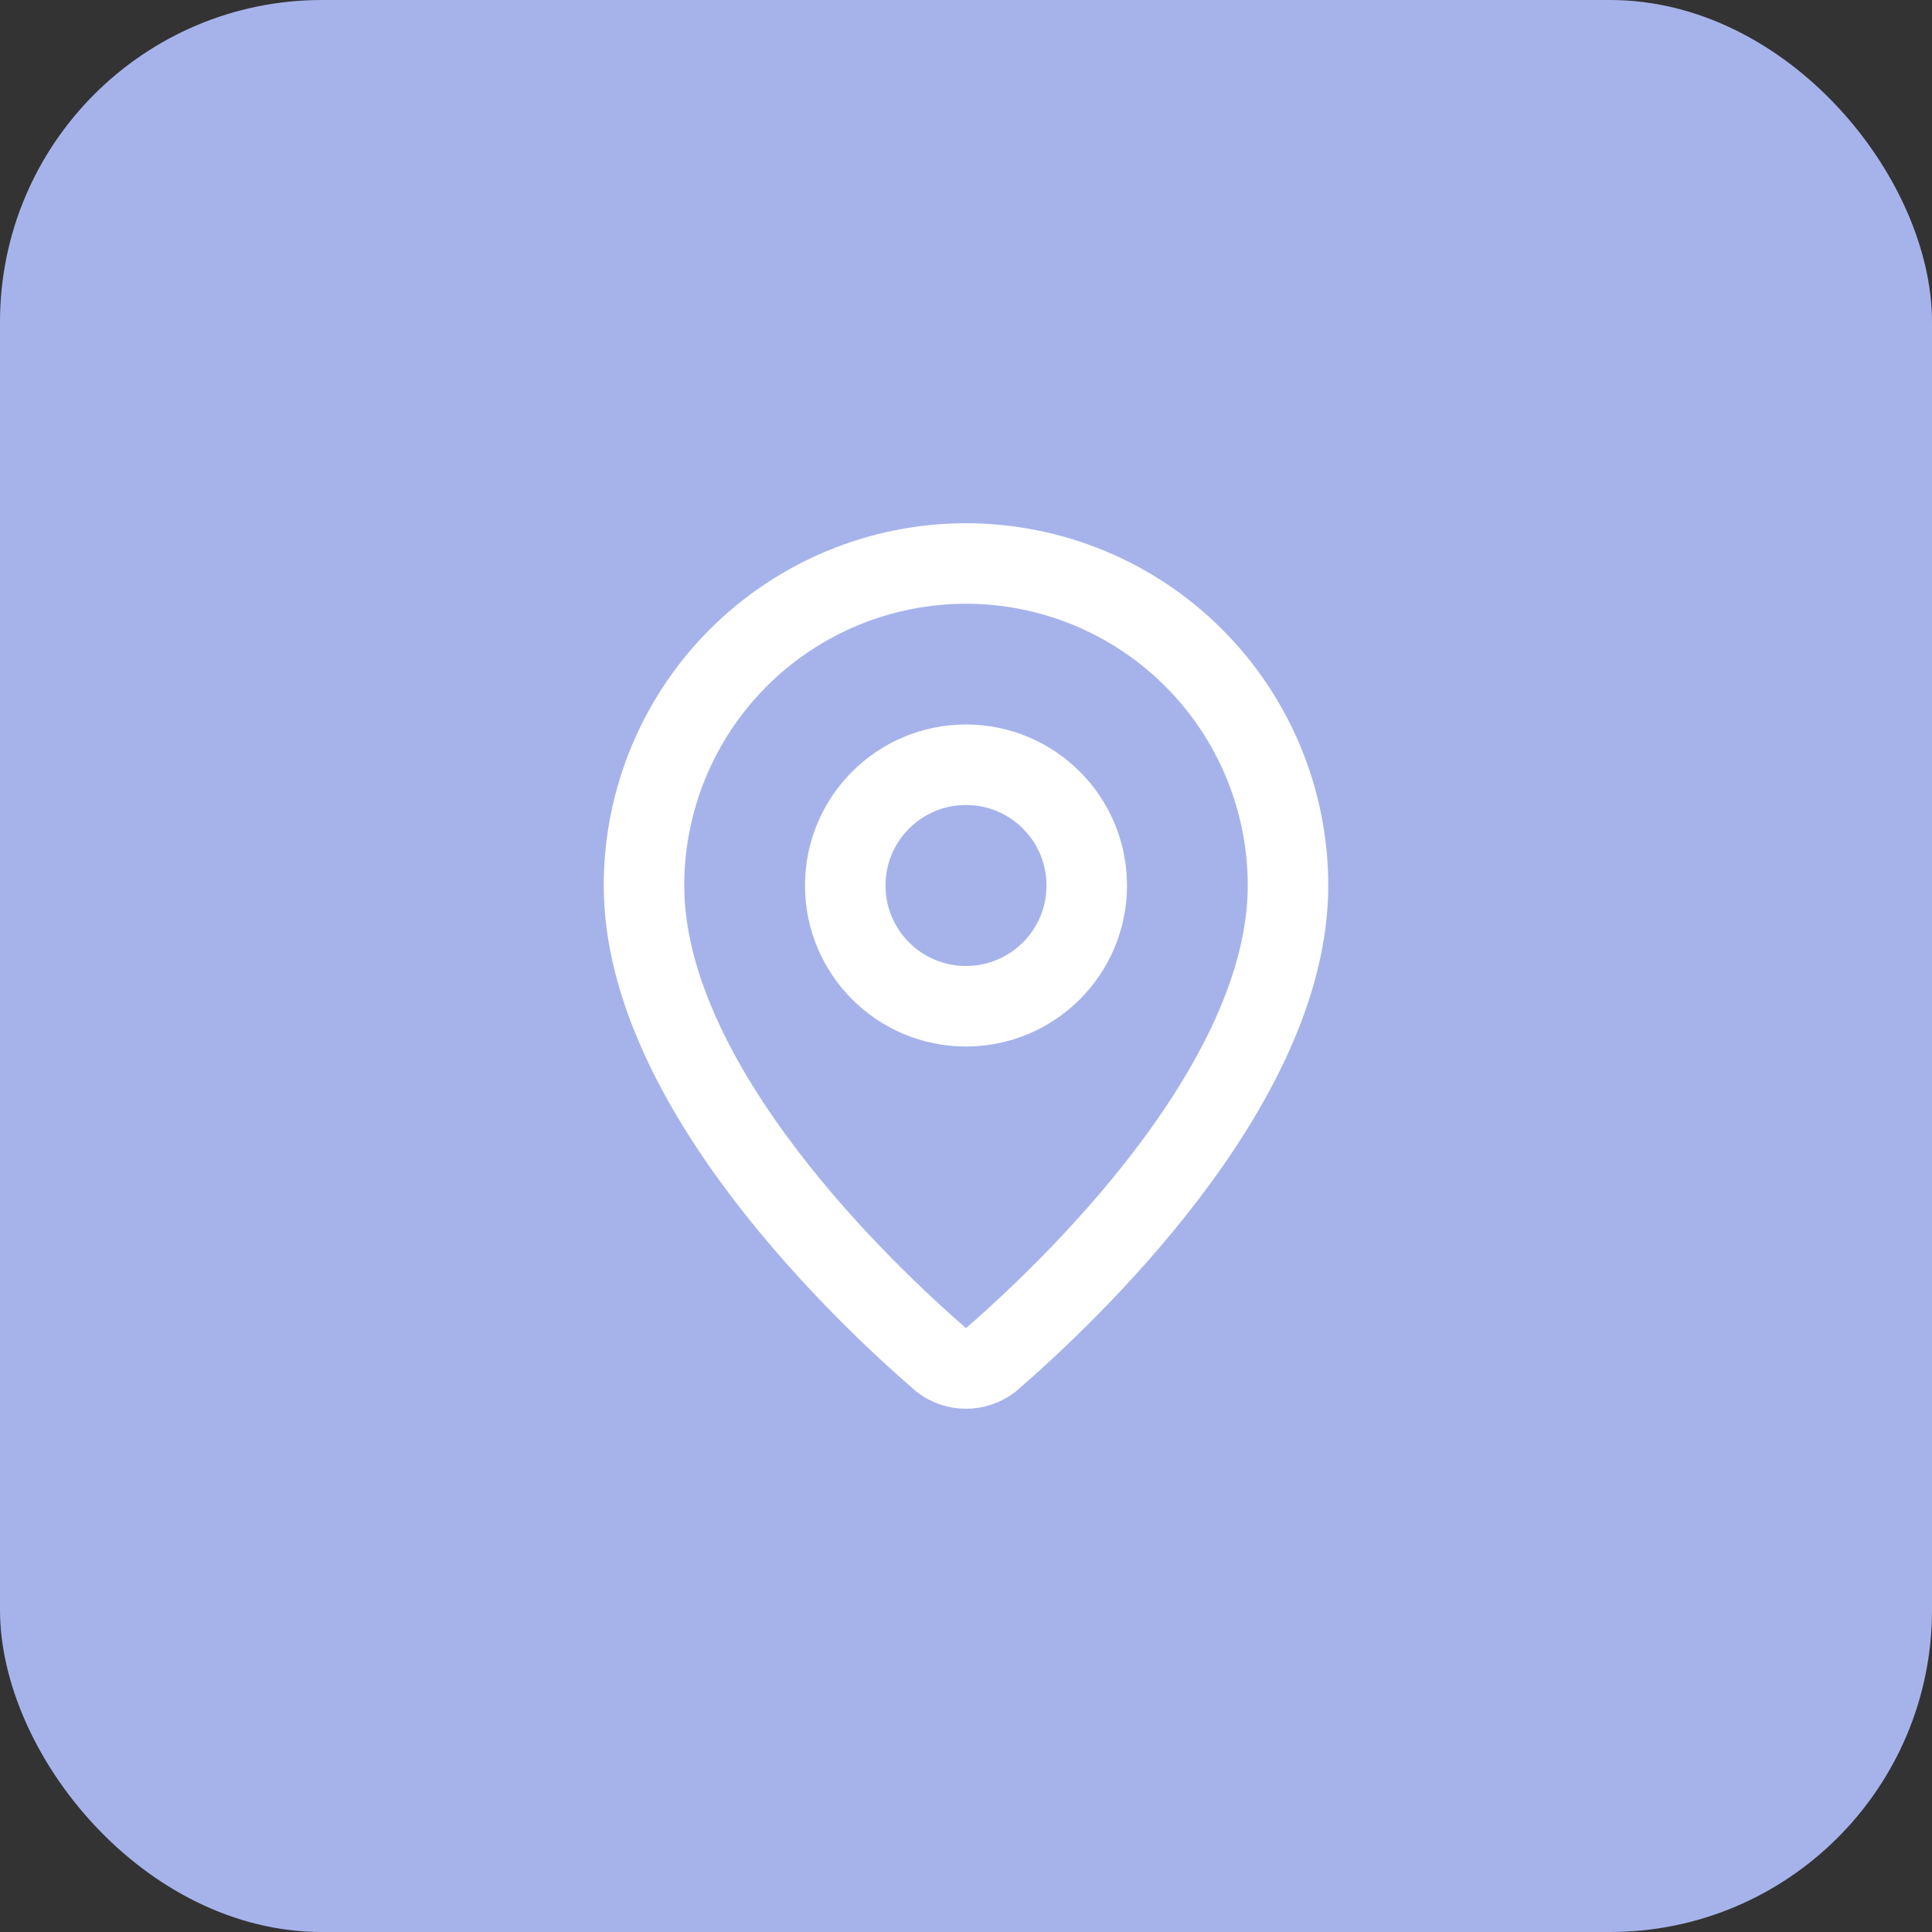<?xml version="1.0" encoding="UTF-8"?> <svg xmlns="http://www.w3.org/2000/svg" width="30" height="30" viewBox="0 0 30 30" fill="none"><rect x="0" y="0" width="30" height="30" fill="#333333" stroke="none"/><rect width="30" height="30" rx="5" fill="#A6B3EB"></rect><path d="M20 13.75C20 16.871 16.538 20.121 15.376 21.124C15.267 21.206 15.136 21.25 15 21.25C14.864 21.25 14.733 21.206 14.624 21.124C13.462 20.121 10 16.871 10 13.75C10 12.424 10.527 11.152 11.464 10.214C12.402 9.277 13.674 8.75 15 8.75C16.326 8.75 17.598 9.277 18.535 10.214C19.473 11.152 20 12.424 20 13.75Z" stroke="white" stroke-width="1.25" stroke-linecap="round" stroke-linejoin="round"></path><path d="M15 15.625C16.035 15.625 16.875 14.786 16.875 13.75C16.875 12.714 16.035 11.875 15 11.875C13.964 11.875 13.125 12.714 13.125 13.75C13.125 14.786 13.964 15.625 15 15.625Z" stroke="white" stroke-width="1.25" stroke-linecap="round" stroke-linejoin="round"></path></svg> 